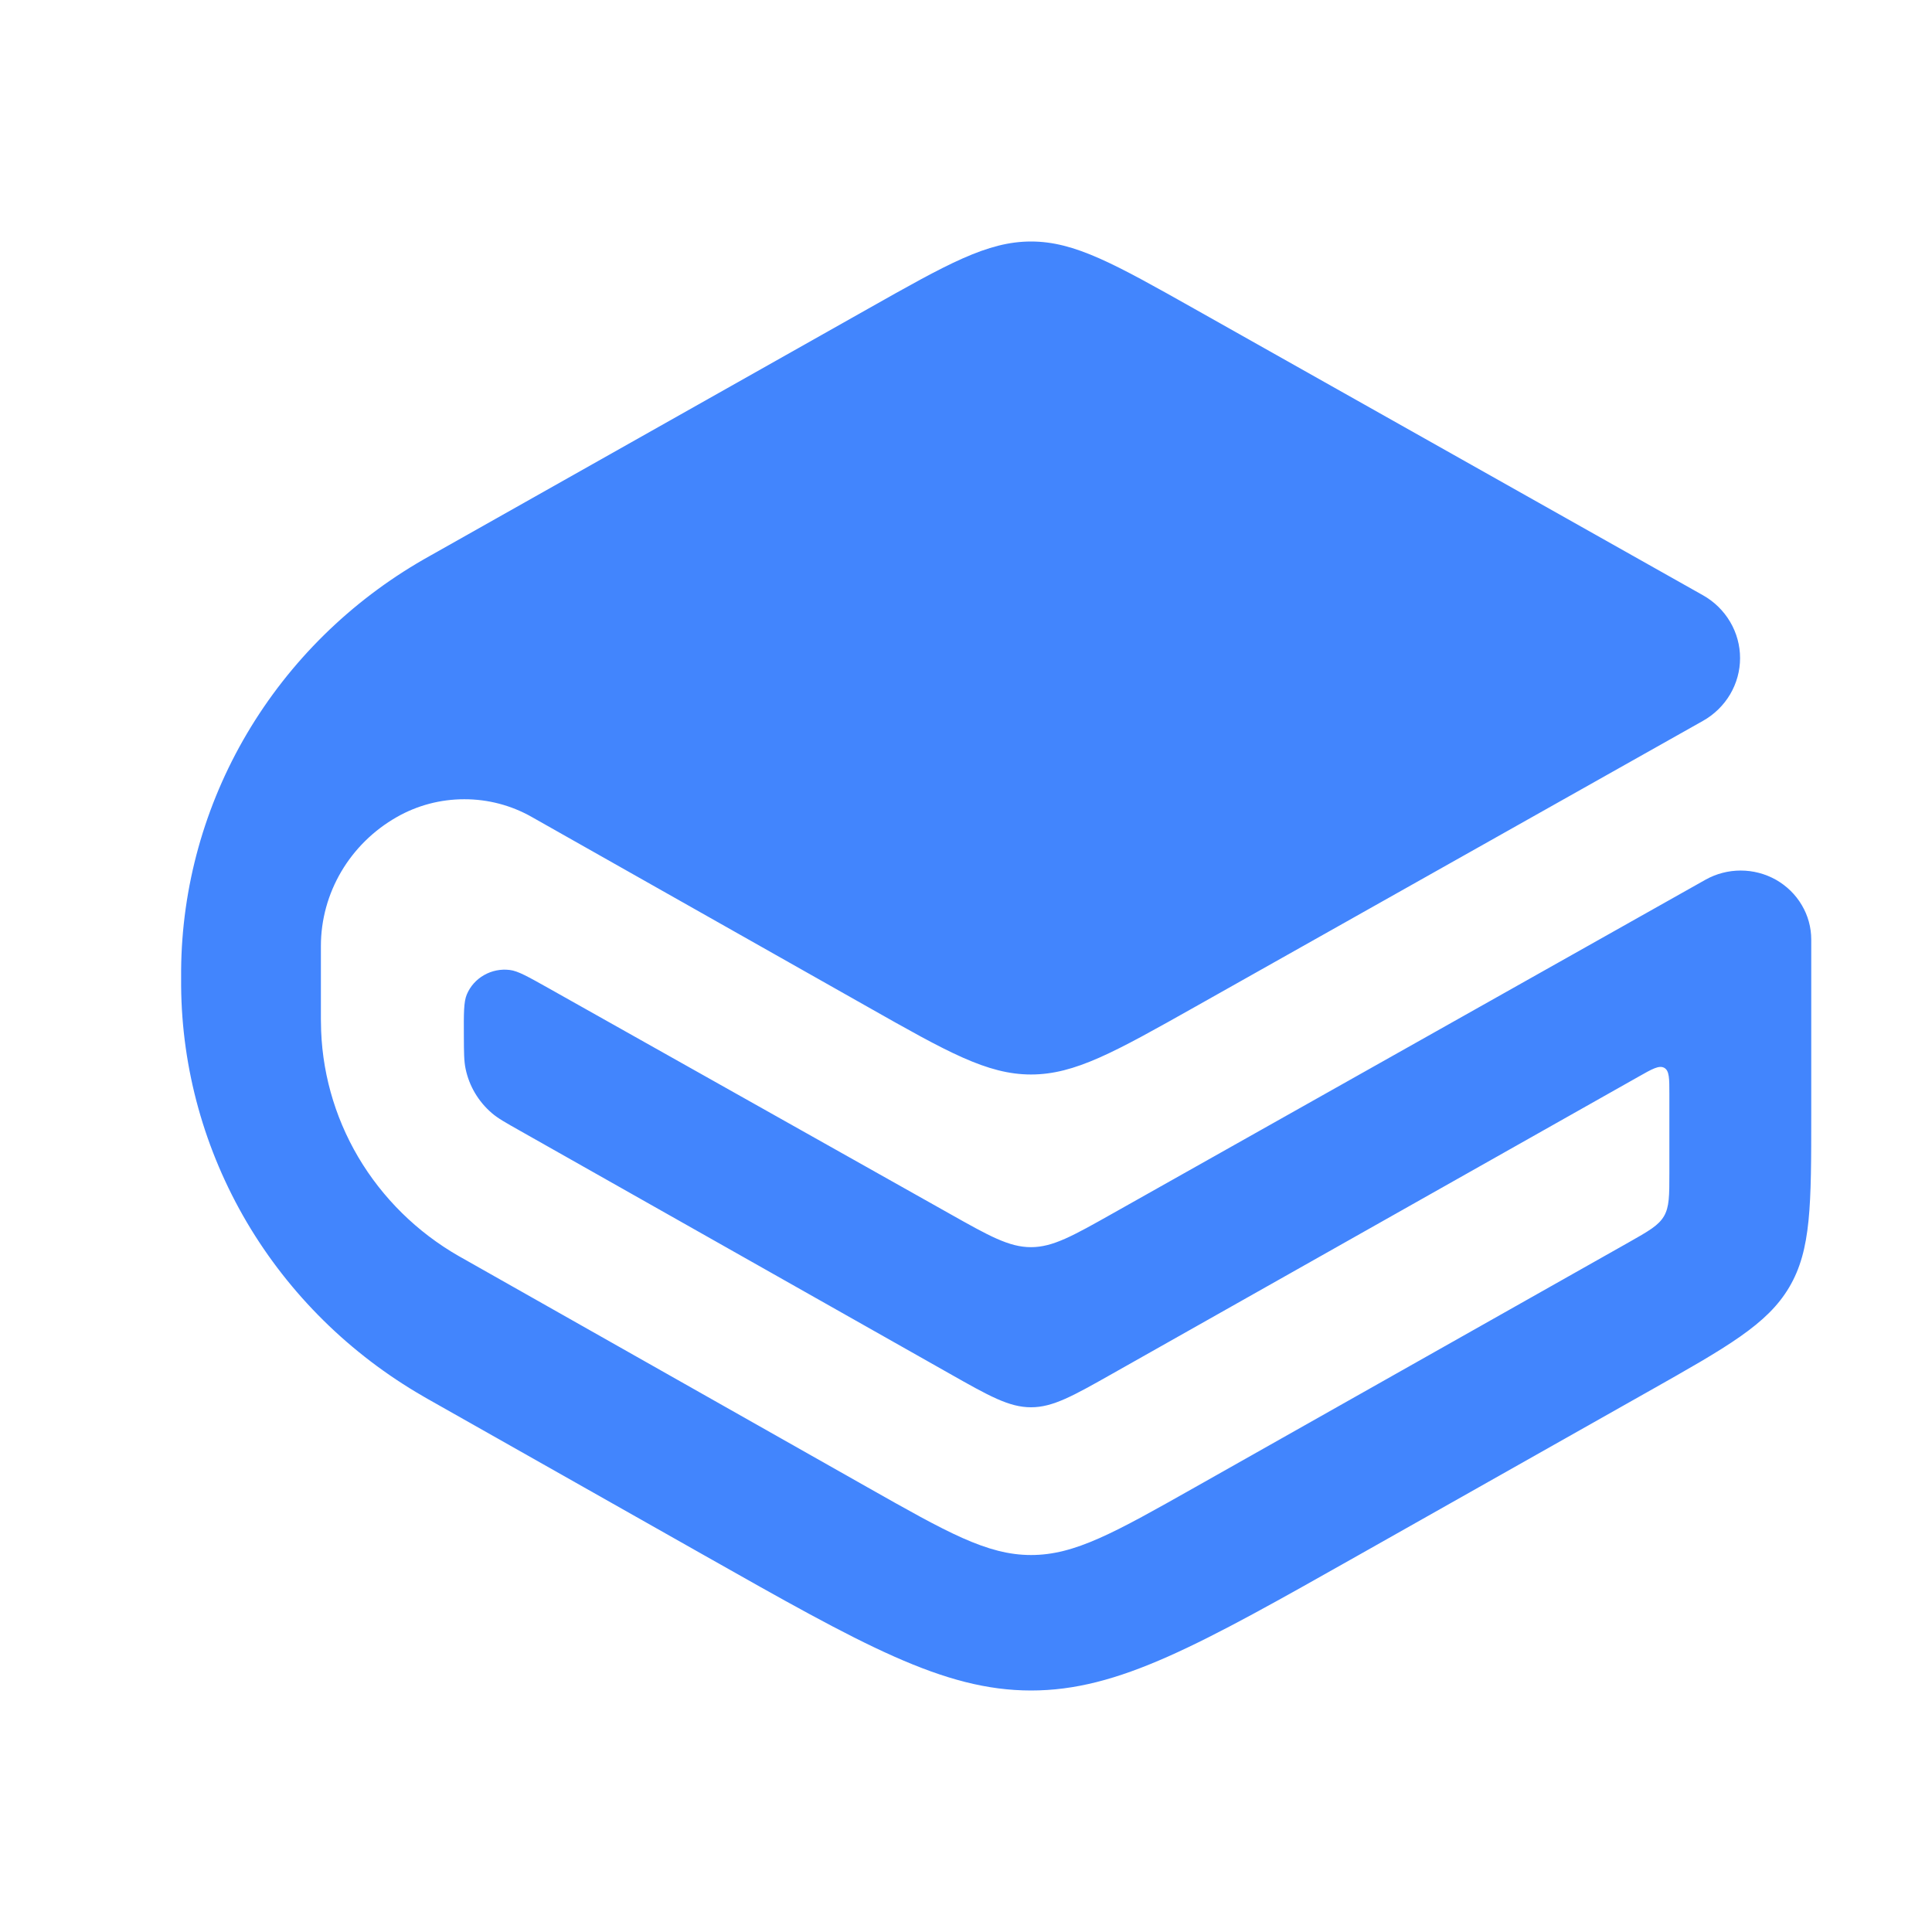 <svg width="32" height="32" viewBox="0 0 32 32" fill="none" xmlns="http://www.w3.org/2000/svg">
<path d="M14.368 16.675C15.689 17.423 16.35 17.797 17.077 17.797C17.803 17.797 18.464 17.425 19.788 16.68L28.206 11.94C28.393 11.835 28.548 11.683 28.656 11.501C28.764 11.318 28.821 11.111 28.821 10.9C28.821 10.689 28.764 10.481 28.656 10.299C28.548 10.116 28.393 9.964 28.206 9.859L19.785 5.116C18.463 4.372 17.802 4 17.077 4C16.351 4 15.69 4.373 14.369 5.119L7.133 9.2L7.018 9.265C5.804 9.962 4.796 10.956 4.091 12.149C3.387 13.341 3.011 14.692 3 16.069V16.33C3.011 17.705 3.387 19.054 4.089 20.246C4.792 21.437 5.799 22.43 7.01 23.128C7.037 23.145 7.067 23.161 7.125 23.194L11.65 25.753C14.298 27.251 15.622 27.999 17.077 28C18.53 28 19.855 27.253 22.504 25.757L27.287 23.056C28.611 22.309 29.273 21.935 29.636 21.319C30 20.703 30 19.955 30 18.459V15.562C30 15.361 29.946 15.164 29.843 14.991C29.741 14.817 29.593 14.673 29.416 14.572C29.238 14.472 29.037 14.419 28.832 14.419C28.627 14.419 28.426 14.471 28.248 14.571L18.429 20.099C17.768 20.471 17.439 20.657 17.076 20.657C16.714 20.657 16.384 20.472 15.724 20.1L9.08 16.364C8.746 16.177 8.579 16.082 8.445 16.066C8.297 16.047 8.146 16.077 8.017 16.151C7.888 16.224 7.787 16.338 7.731 16.473C7.68 16.596 7.681 16.784 7.683 17.161C7.684 17.438 7.685 17.576 7.712 17.704C7.771 17.988 7.924 18.246 8.147 18.437C8.247 18.523 8.37 18.592 8.615 18.73L15.72 22.747C16.382 23.122 16.713 23.309 17.077 23.309C17.44 23.309 17.771 23.122 18.433 22.748L27.143 17.831C27.368 17.703 27.481 17.64 27.566 17.687C27.65 17.735 27.65 17.863 27.65 18.118V19.43C27.65 19.804 27.65 19.991 27.56 20.145C27.469 20.299 27.304 20.392 26.972 20.58L19.791 24.635C18.466 25.383 17.804 25.757 17.077 25.756C16.349 25.756 15.688 25.381 14.364 24.632L7.647 20.832L7.599 20.805C6.908 20.409 6.334 19.843 5.933 19.164C5.533 18.485 5.32 17.715 5.316 16.931L5.315 16.877V15.67C5.315 14.789 5.795 13.975 6.574 13.532C6.913 13.339 7.297 13.238 7.689 13.238C8.081 13.237 8.466 13.338 8.805 13.53L14.368 16.675Z" fill="#4285FD"/>
</svg>
